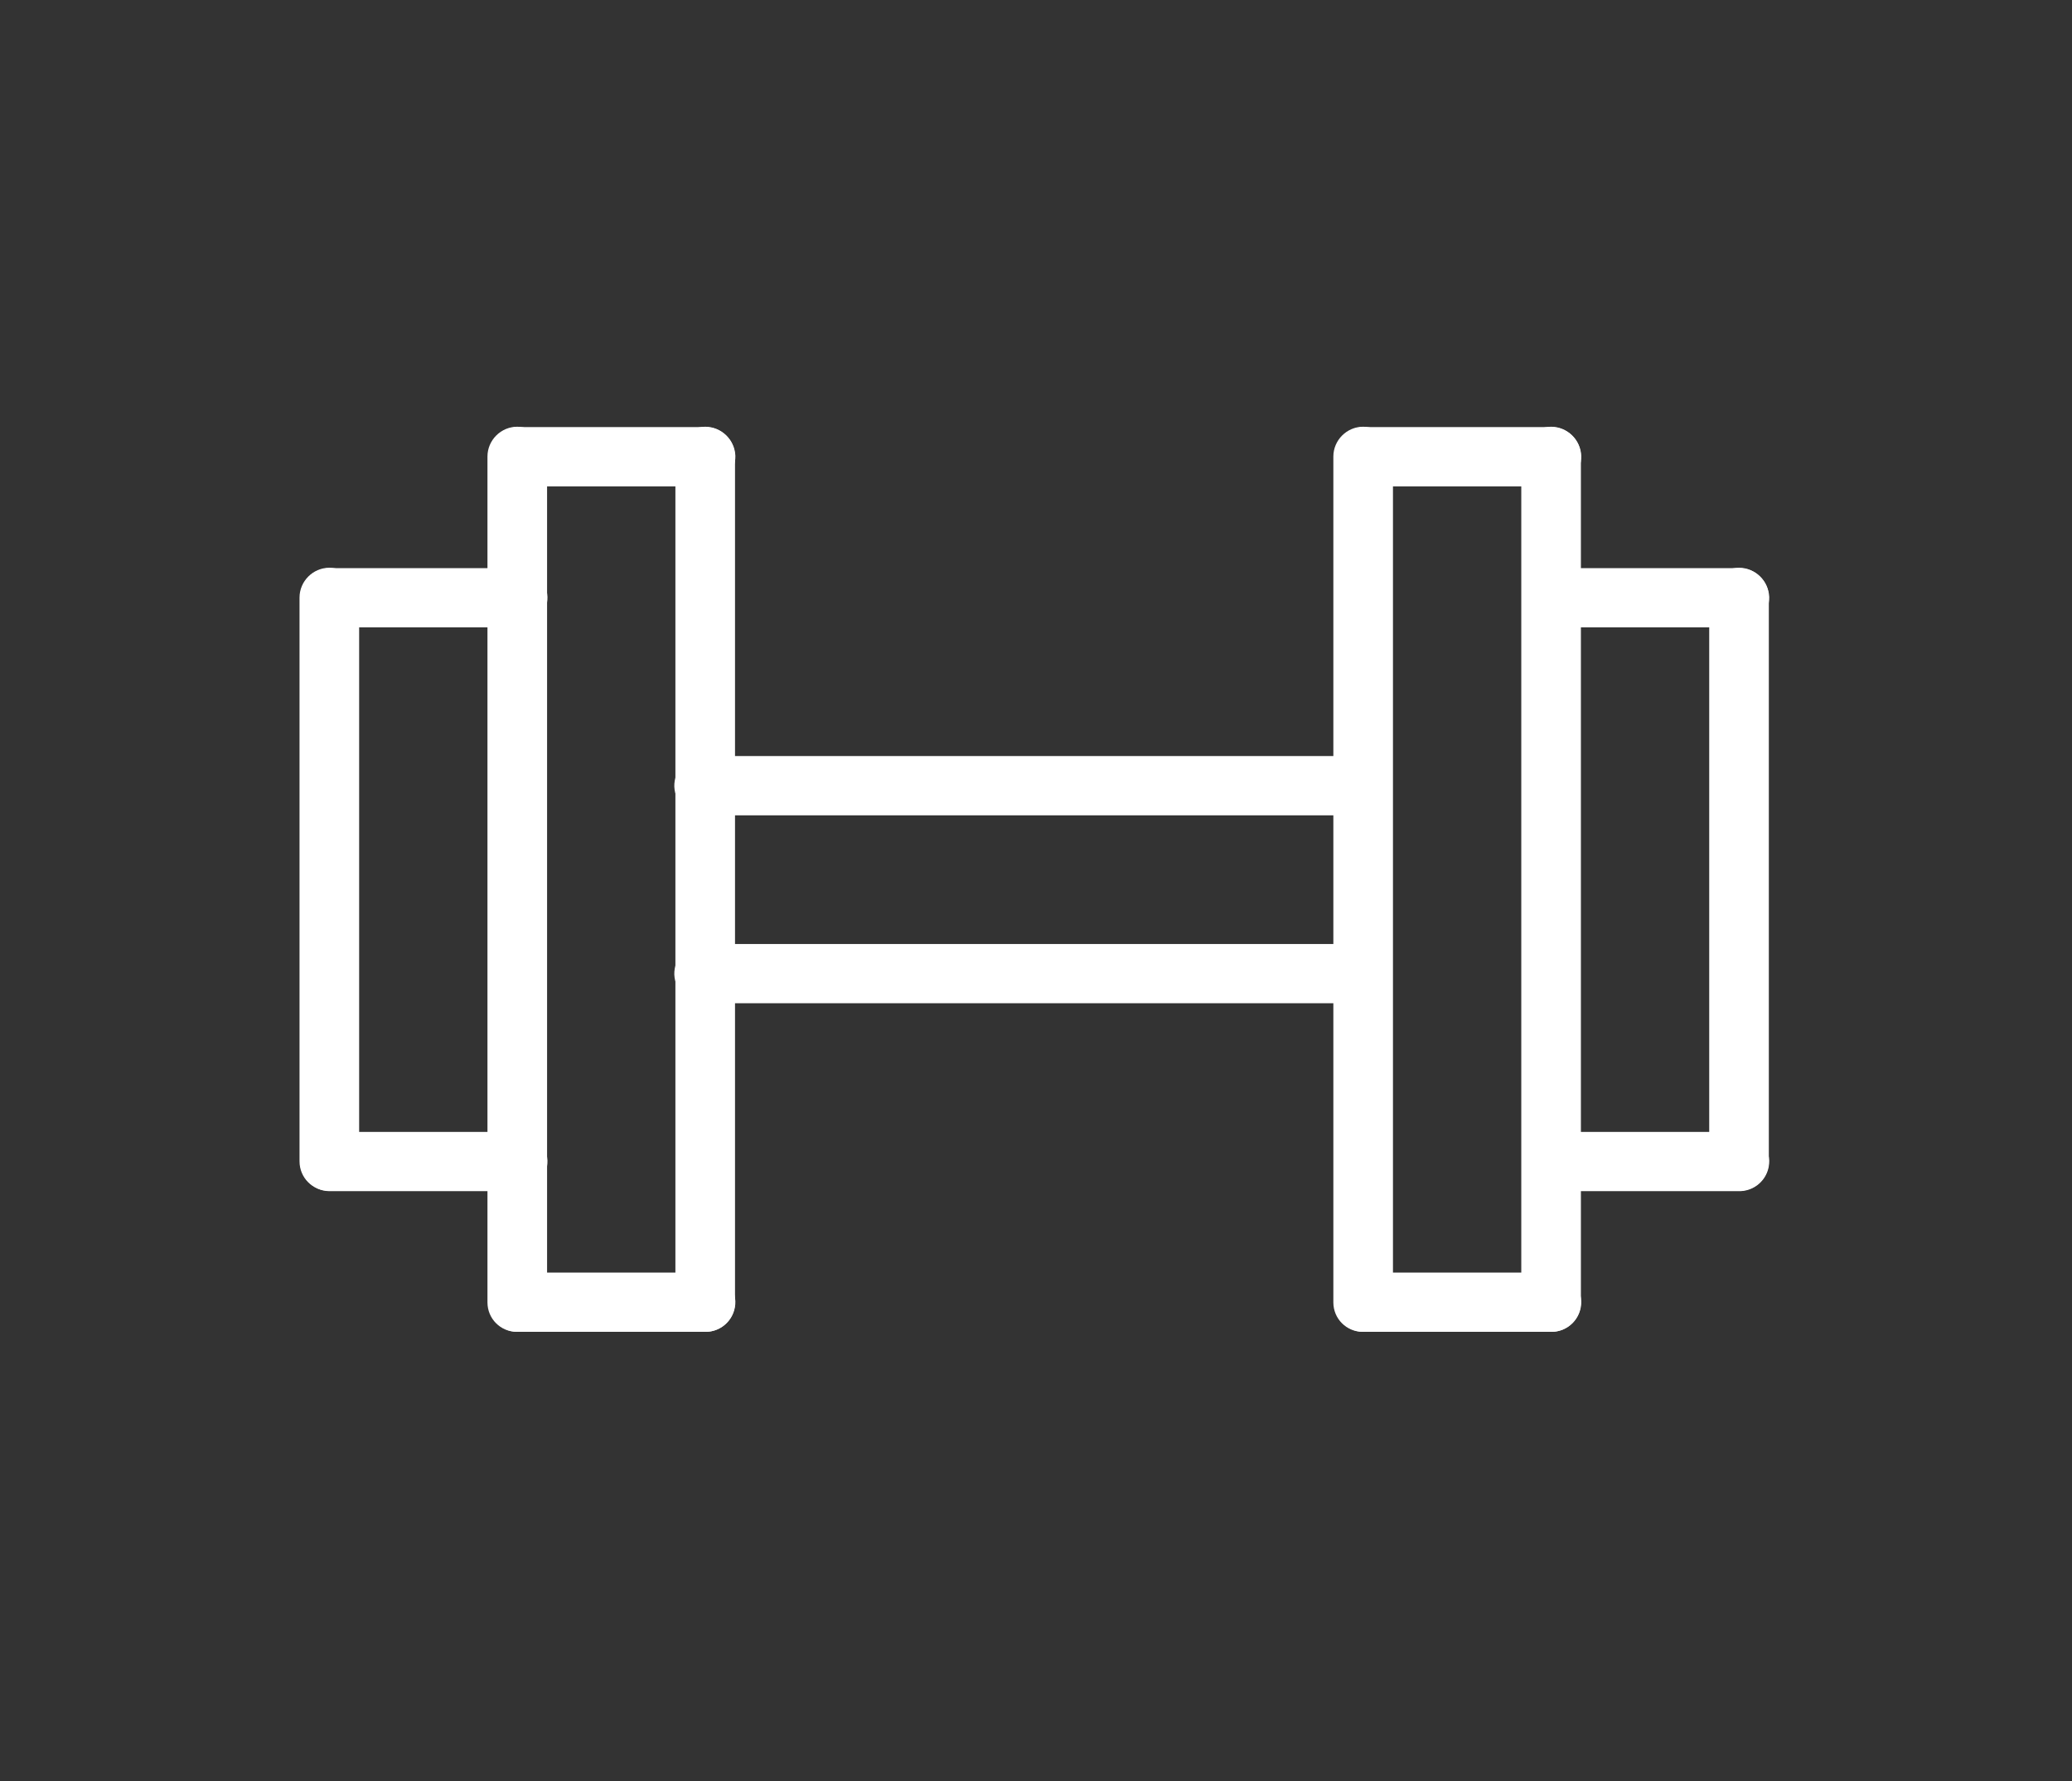 <?xml version="1.0" encoding="UTF-8"?>
<svg xmlns="http://www.w3.org/2000/svg" width="57" height="49" viewBox="0 0 57 49" fill="none">
  <rect x="0" y="0" width="57" height="49" fill="#333333" stroke="none"/>
  <g id="Fitness_Icon">
    <g id="Group_1919">
      <path id="Line_155" d="M9.05 32.76C8.6 32.76 8.24 32.4 8.24 31.95V16.44C8.24 15.99 8.61 15.62 9.06 15.62C9.51 15.62 9.88 15.99 9.88 16.44V31.95C9.88 32.4 9.52 32.76 9.07 32.76H9.05Z" fill="white"></path>
      <path id="Line_156" d="M14.22 17.26H9.05C8.6 17.25 8.25 16.87 8.26 16.42C8.27 15.99 8.62 15.64 9.05 15.63H14.22C14.67 15.62 15.04 15.97 15.06 16.42C15.07 16.87 14.72 17.24 14.27 17.26C14.25 17.26 14.24 17.26 14.22 17.26Z" fill="white"></path>
      <path id="Line_157" d="M14.22 32.77H9.05C8.6 32.76 8.25 32.38 8.26 31.93C8.27 31.5 8.62 31.15 9.05 31.14H14.22C14.67 31.13 15.04 31.48 15.06 31.93C15.07 32.38 14.72 32.75 14.27 32.77C14.25 32.77 14.24 32.77 14.22 32.77Z" fill="white"></path>
      <path id="Line_158" d="M14.22 36.64C13.77 36.64 13.41 36.28 13.41 35.83V12.56C13.41 12.11 13.78 11.74 14.23 11.74C14.68 11.74 15.05 12.11 15.05 12.56V35.83C15.05 36.28 14.69 36.64 14.24 36.64H14.22Z" fill="white"></path>
      <path id="Line_159" d="M19.39 36.64C18.94 36.64 18.58 36.28 18.58 35.83V12.56C18.58 12.11 18.95 11.74 19.4 11.74C19.85 11.74 20.22 12.11 20.22 12.56V35.83C20.22 36.28 19.86 36.64 19.41 36.64H19.39Z" fill="white"></path>
      <path id="Line_160" d="M19.39 13.38H14.22C13.77 13.37 13.42 12.99 13.43 12.54C13.44 12.11 13.79 11.76 14.22 11.75H19.39C19.84 11.74 20.21 12.09 20.23 12.54C20.24 12.99 19.89 13.36 19.44 13.38C19.42 13.38 19.41 13.38 19.39 13.38Z" fill="white"></path>
      <path id="Line_161" d="M19.39 36.64H14.22C13.77 36.63 13.42 36.25 13.43 35.8C13.44 35.37 13.79 35.02 14.22 35.01H19.39C19.84 35 20.21 35.35 20.23 35.8C20.24 36.25 19.89 36.62 19.44 36.64C19.42 36.64 19.41 36.64 19.39 36.64Z" fill="white"></path>
      <path id="Line_162" d="M47.83 32.76C47.38 32.76 47.02 32.4 47.02 31.95V16.44C47.02 15.99 47.39 15.62 47.84 15.62C48.29 15.62 48.66 15.99 48.66 16.44V31.95C48.66 32.4 48.3 32.76 47.85 32.76H47.83Z" fill="white"></path>
      <path id="Line_163" d="M47.83 32.77H42.66C42.21 32.76 41.86 32.38 41.87 31.93C41.88 31.5 42.23 31.15 42.66 31.14H47.83C48.28 31.13 48.65 31.48 48.67 31.93C48.68 32.38 48.33 32.75 47.88 32.77C47.86 32.77 47.85 32.77 47.83 32.77Z" fill="white"></path>
      <path id="Line_164" d="M47.83 17.26H42.66C42.21 17.25 41.86 16.87 41.87 16.42C41.88 15.99 42.23 15.64 42.66 15.63H47.83C48.28 15.62 48.65 15.97 48.67 16.42C48.68 16.87 48.33 17.24 47.88 17.26C47.86 17.26 47.85 17.26 47.83 17.26Z" fill="white"></path>
      <path id="Line_165" d="M42.66 36.64C42.21 36.64 41.85 36.28 41.85 35.83V12.56C41.85 12.11 42.22 11.74 42.67 11.74C43.12 11.74 43.49 12.11 43.49 12.56V35.83C43.49 36.28 43.13 36.64 42.68 36.64H42.66Z" fill="white"></path>
      <path id="Line_166" d="M37.49 36.64C37.04 36.64 36.68 36.28 36.68 35.83V12.56C36.68 12.11 37.05 11.74 37.5 11.74C37.95 11.74 38.32 12.11 38.32 12.56V35.83C38.32 36.28 37.96 36.64 37.51 36.64H37.49Z" fill="white"></path>
      <path id="Line_167" d="M42.66 36.64H37.49C37.04 36.63 36.69 36.25 36.7 35.8C36.71 35.37 37.06 35.02 37.49 35.01H42.66C43.11 35 43.48 35.35 43.5 35.8C43.51 36.25 43.16 36.62 42.71 36.64C42.69 36.64 42.68 36.64 42.66 36.64Z" fill="white"></path>
      <path id="Line_168" d="M42.66 13.38H37.49C37.04 13.37 36.69 12.99 36.7 12.54C36.71 12.11 37.06 11.76 37.49 11.75H42.66C43.11 11.74 43.48 12.09 43.5 12.54C43.51 12.99 43.16 13.36 42.71 13.38C42.69 13.38 42.68 13.38 42.66 13.38Z" fill="white"></path>
      <path id="Line_169" d="M37.49 22.43H19.39C18.94 22.44 18.57 22.09 18.55 21.64C18.54 21.19 18.89 20.82 19.34 20.8C19.36 20.8 19.37 20.8 19.39 20.8H37.49C37.94 20.81 38.29 21.19 38.28 21.64C38.27 22.07 37.92 22.42 37.49 22.43Z" fill="white"></path>
      <path id="Line_170" d="M37.49 27.6H19.39C18.94 27.61 18.57 27.26 18.55 26.81C18.54 26.36 18.89 25.99 19.34 25.97C19.36 25.97 19.37 25.97 19.39 25.97H37.49C37.94 25.98 38.29 26.36 38.28 26.81C38.27 27.24 37.92 27.59 37.49 27.6Z" fill="white"></path>
    </g>
  </g>
</svg>
